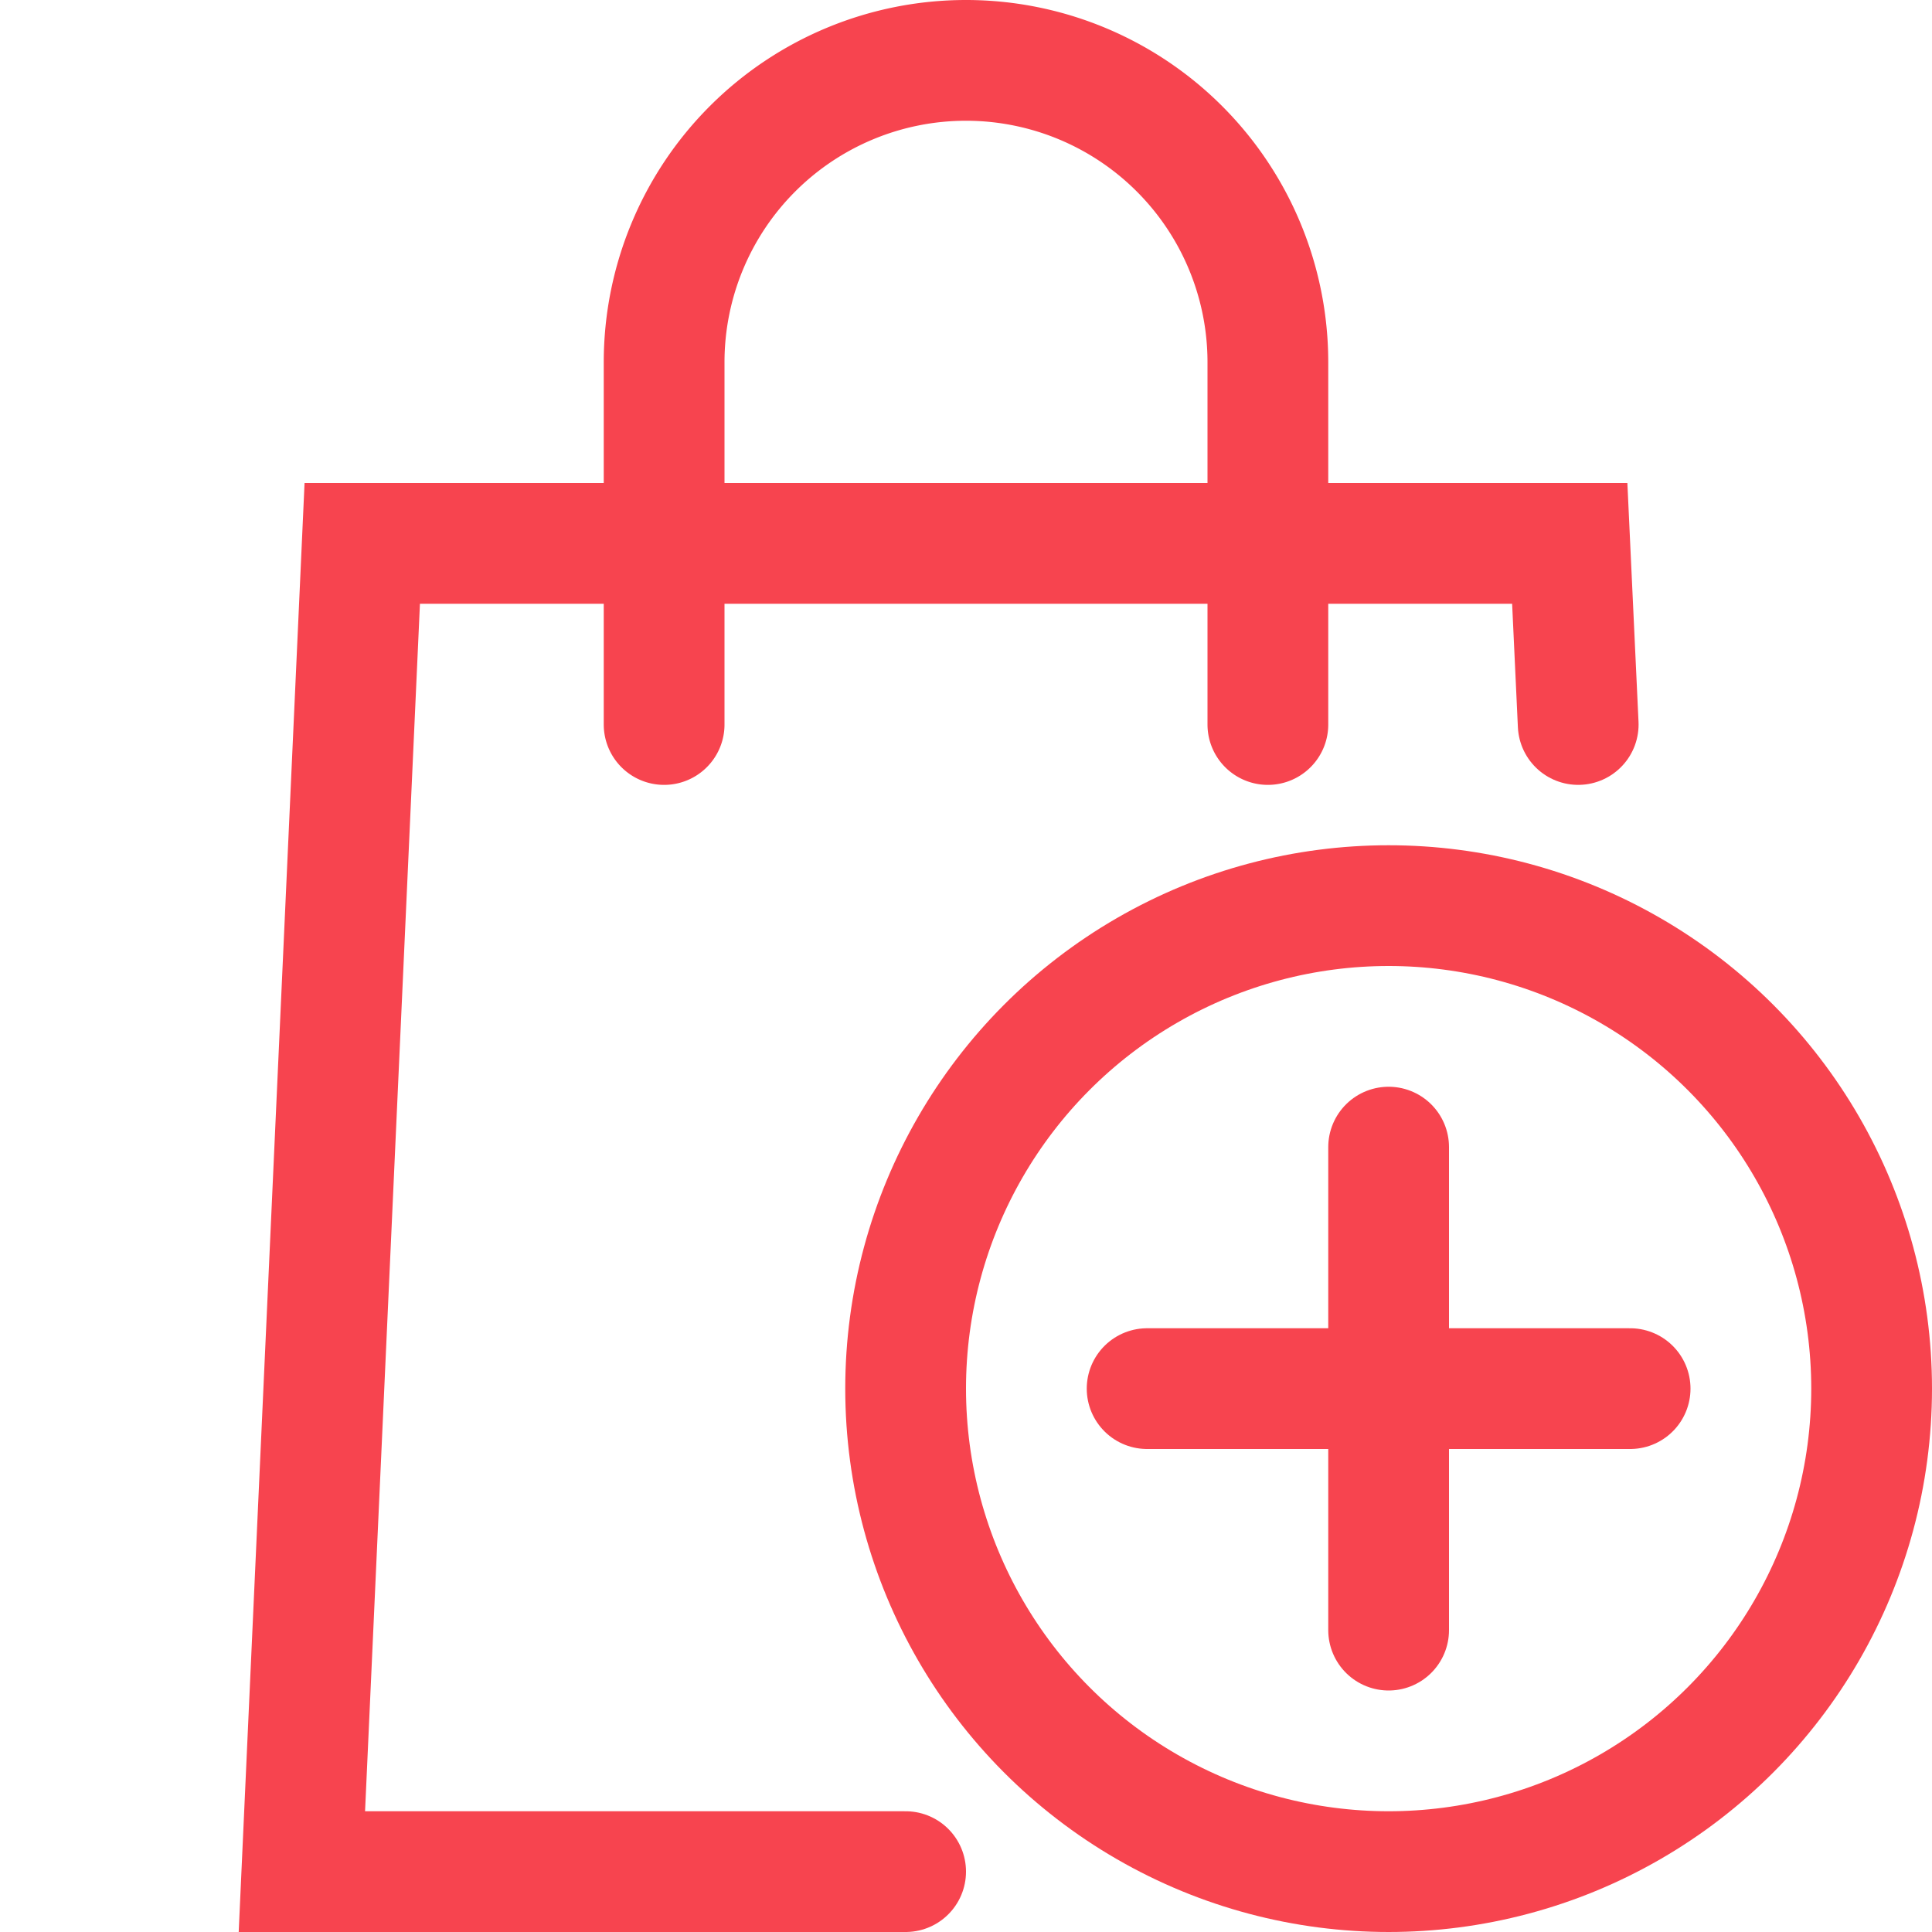 <svg viewBox="0 0 32 32" xmlns="http://www.w3.org/2000/svg"><defs><style>.cls-1{fill:none;stroke:#000;stroke-linecap:round;stroke-linejoin:round;stroke-width:2px;}</style></defs><title></title><g data-name="96-shopping" id="_96-shopping"><polyline points="15 31 5 31 6 9 26 9 26.14 12" stroke="#f7444f" stroke-width="2px" stroke-linecap="round" original-stroke="#000000" fill="none"></polyline><path d="M11,12V6a5,5,0,0,1,5-5h0a5,5,0,0,1,5,5v6" stroke="#f7444f" stroke-width="2px" stroke-linecap="round" original-stroke="#000000" fill="none"></path><circle cx="23" cy="23" r="8" stroke="#f7444f" stroke-width="2px" stroke-linecap="round" original-stroke="#000000" fill="none"></circle><line x1="23" x2="23" y1="19" y2="27" stroke="#f7444f" stroke-width="2px" stroke-linecap="round" original-stroke="#000000" fill="none"></line><line x1="27" x2="19" y1="23" y2="23" stroke="#f7444f" stroke-width="2px" stroke-linecap="round" original-stroke="#000000" fill="none"></line></g></svg>